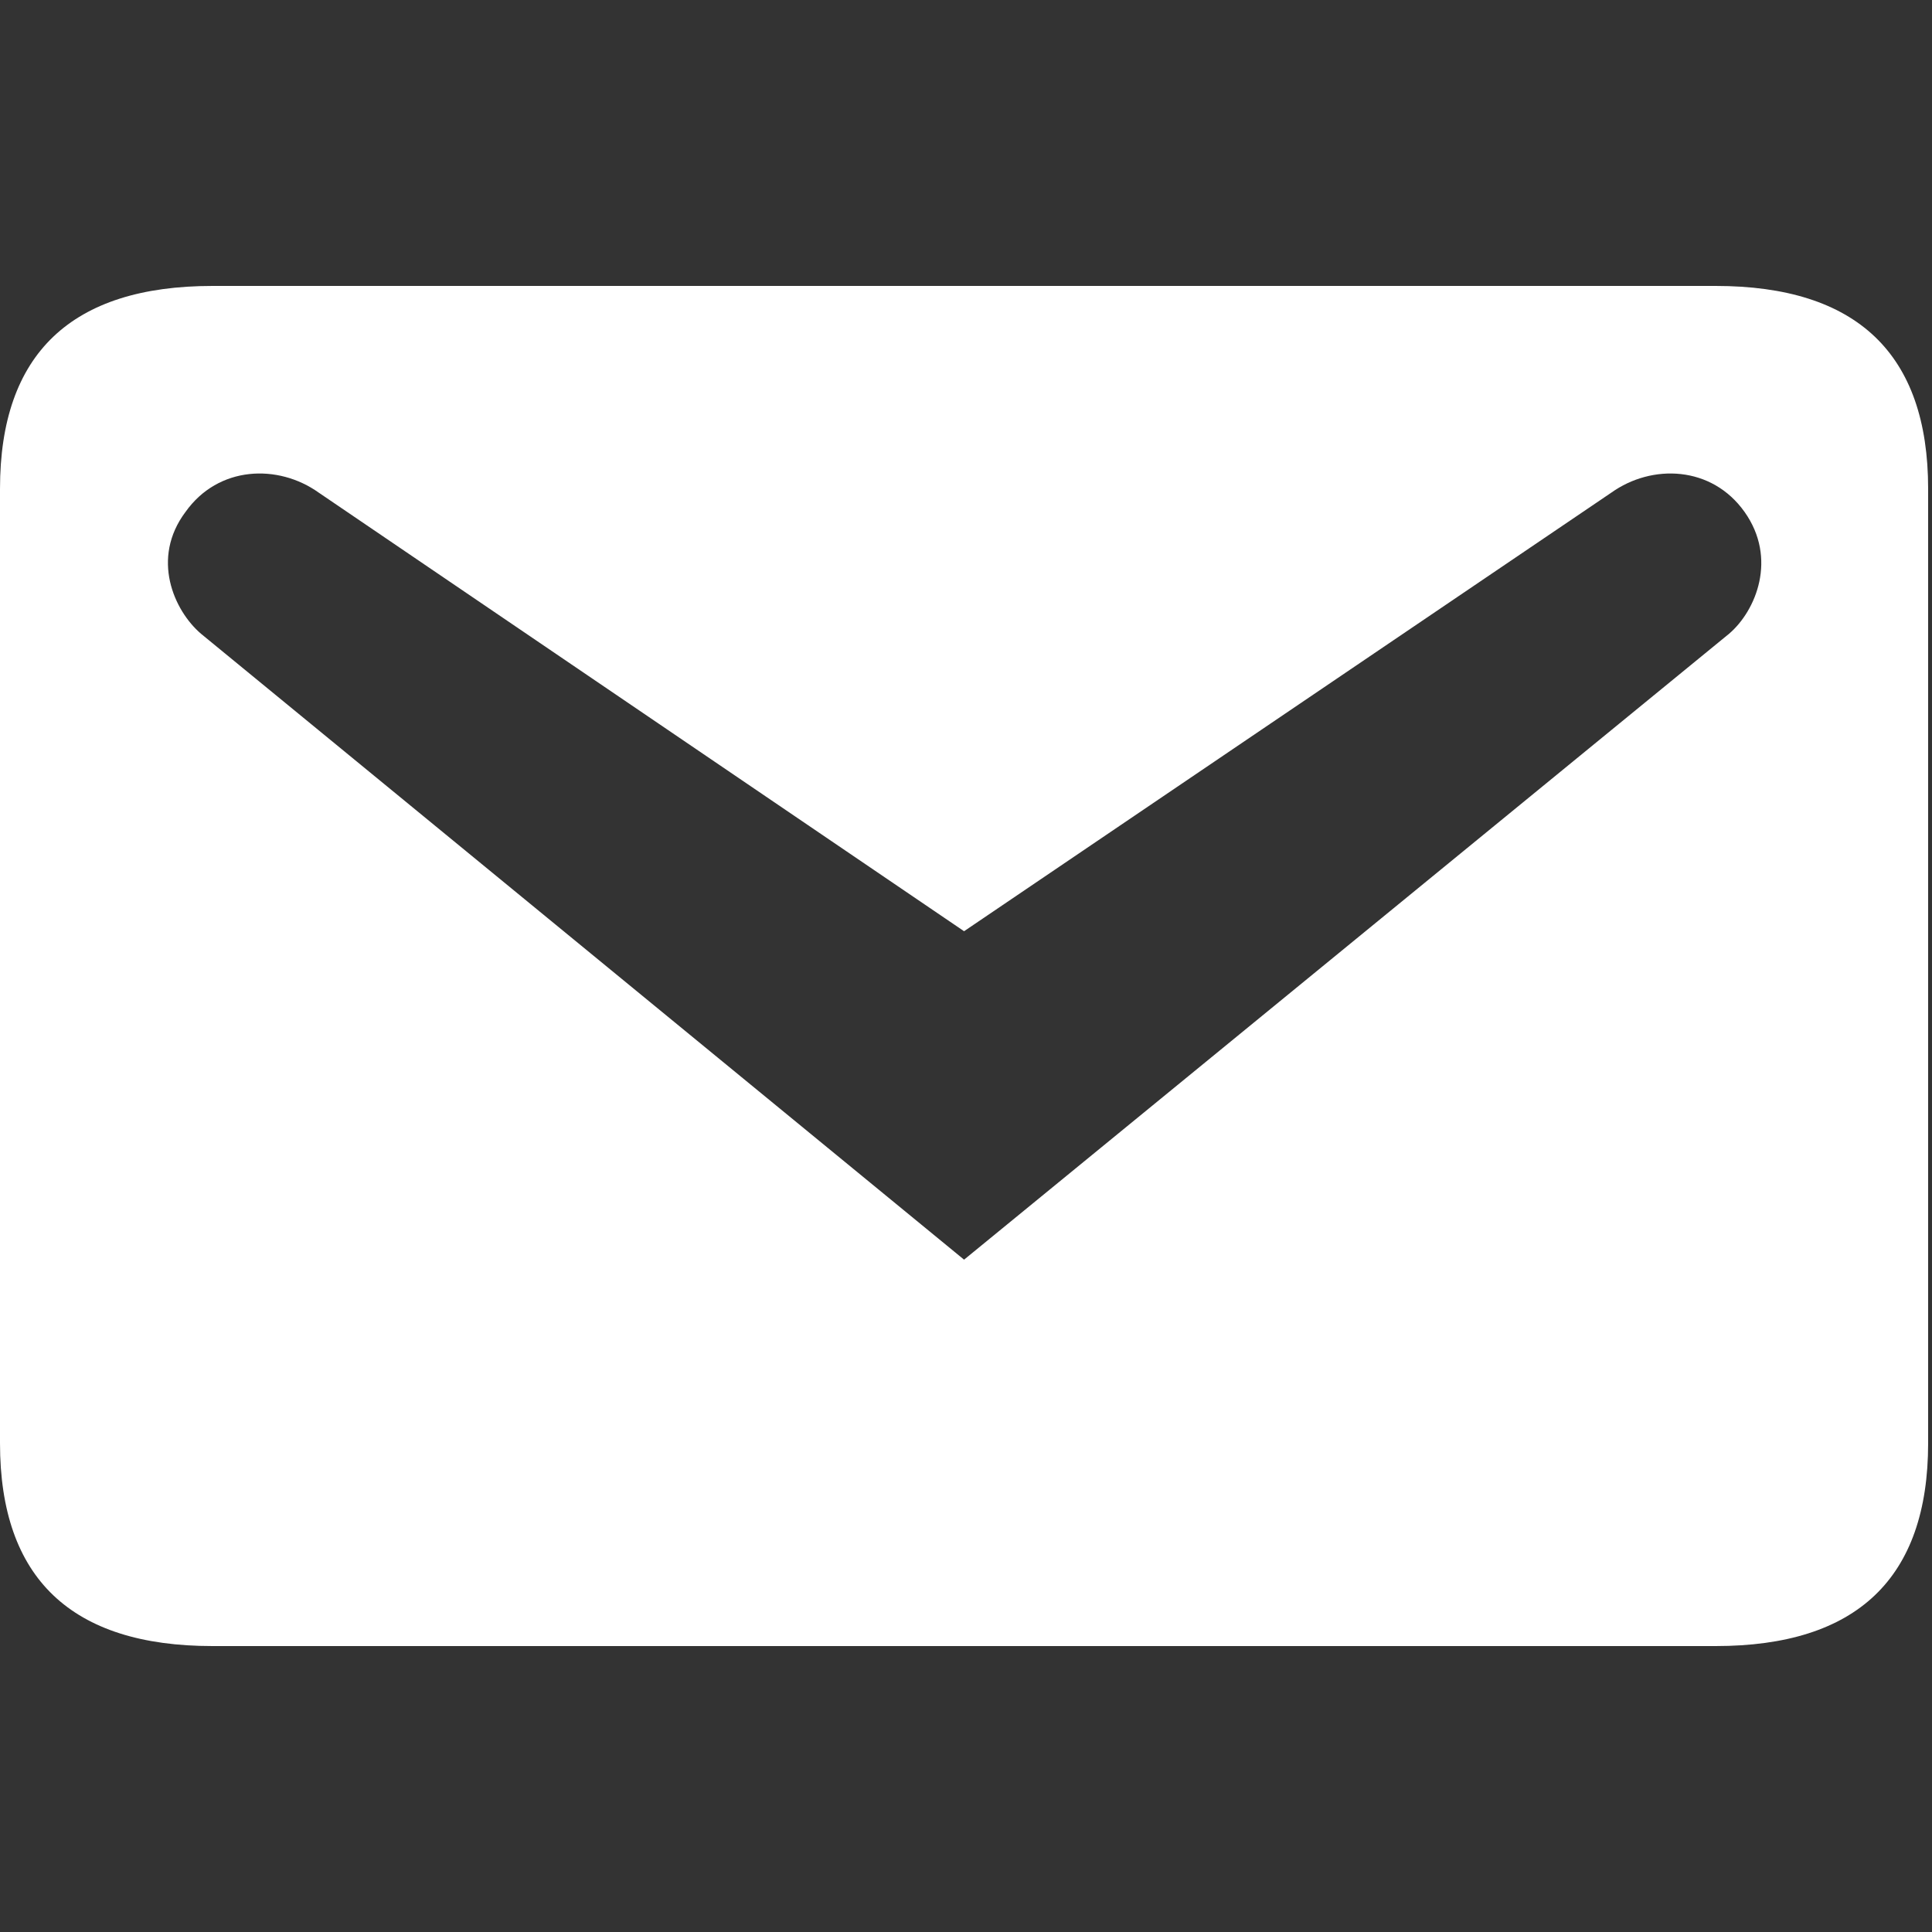 <?xml version="1.0" encoding="utf-8"?>
<!-- Generator: Adobe Illustrator 29.6.0, SVG Export Plug-In . SVG Version: 9.03 Build 0)  -->
<svg version="1.0" id="Livello_1" xmlns="http://www.w3.org/2000/svg" xmlns:xlink="http://www.w3.org/1999/xlink" x="0px" y="0px"
	 viewBox="0 0 100 100" style="enable-background:new 0 0 100 100;" xml:space="preserve">
<rect x="0" y="0" width="100" height="100" fill="#333333" stroke="none"/>
<style type="text/css">
	.st0{fill:#FFFFFF;}
</style>
<path class="st0" d="M11,14.8h77.8c7.3,0,11,3.5,11,10.5v49.4c0,7-3.7,10.5-11,10.5H11c-7.3,0-11-3.5-11-10.5V25.3
	C0,18.3,3.7,14.8,11,14.8z M49.9,65.2l39.6-32.4c1.4-1.2,2.5-3.9,0.8-6.3c-1.7-2.4-4.8-2.5-6.9-1L49.9,48.2L16.5,25.5
	c-2.1-1.5-5.2-1.4-6.9,1c-1.8,2.4-0.6,5.1,0.8,6.3L49.9,65.2z"/>
</svg>
